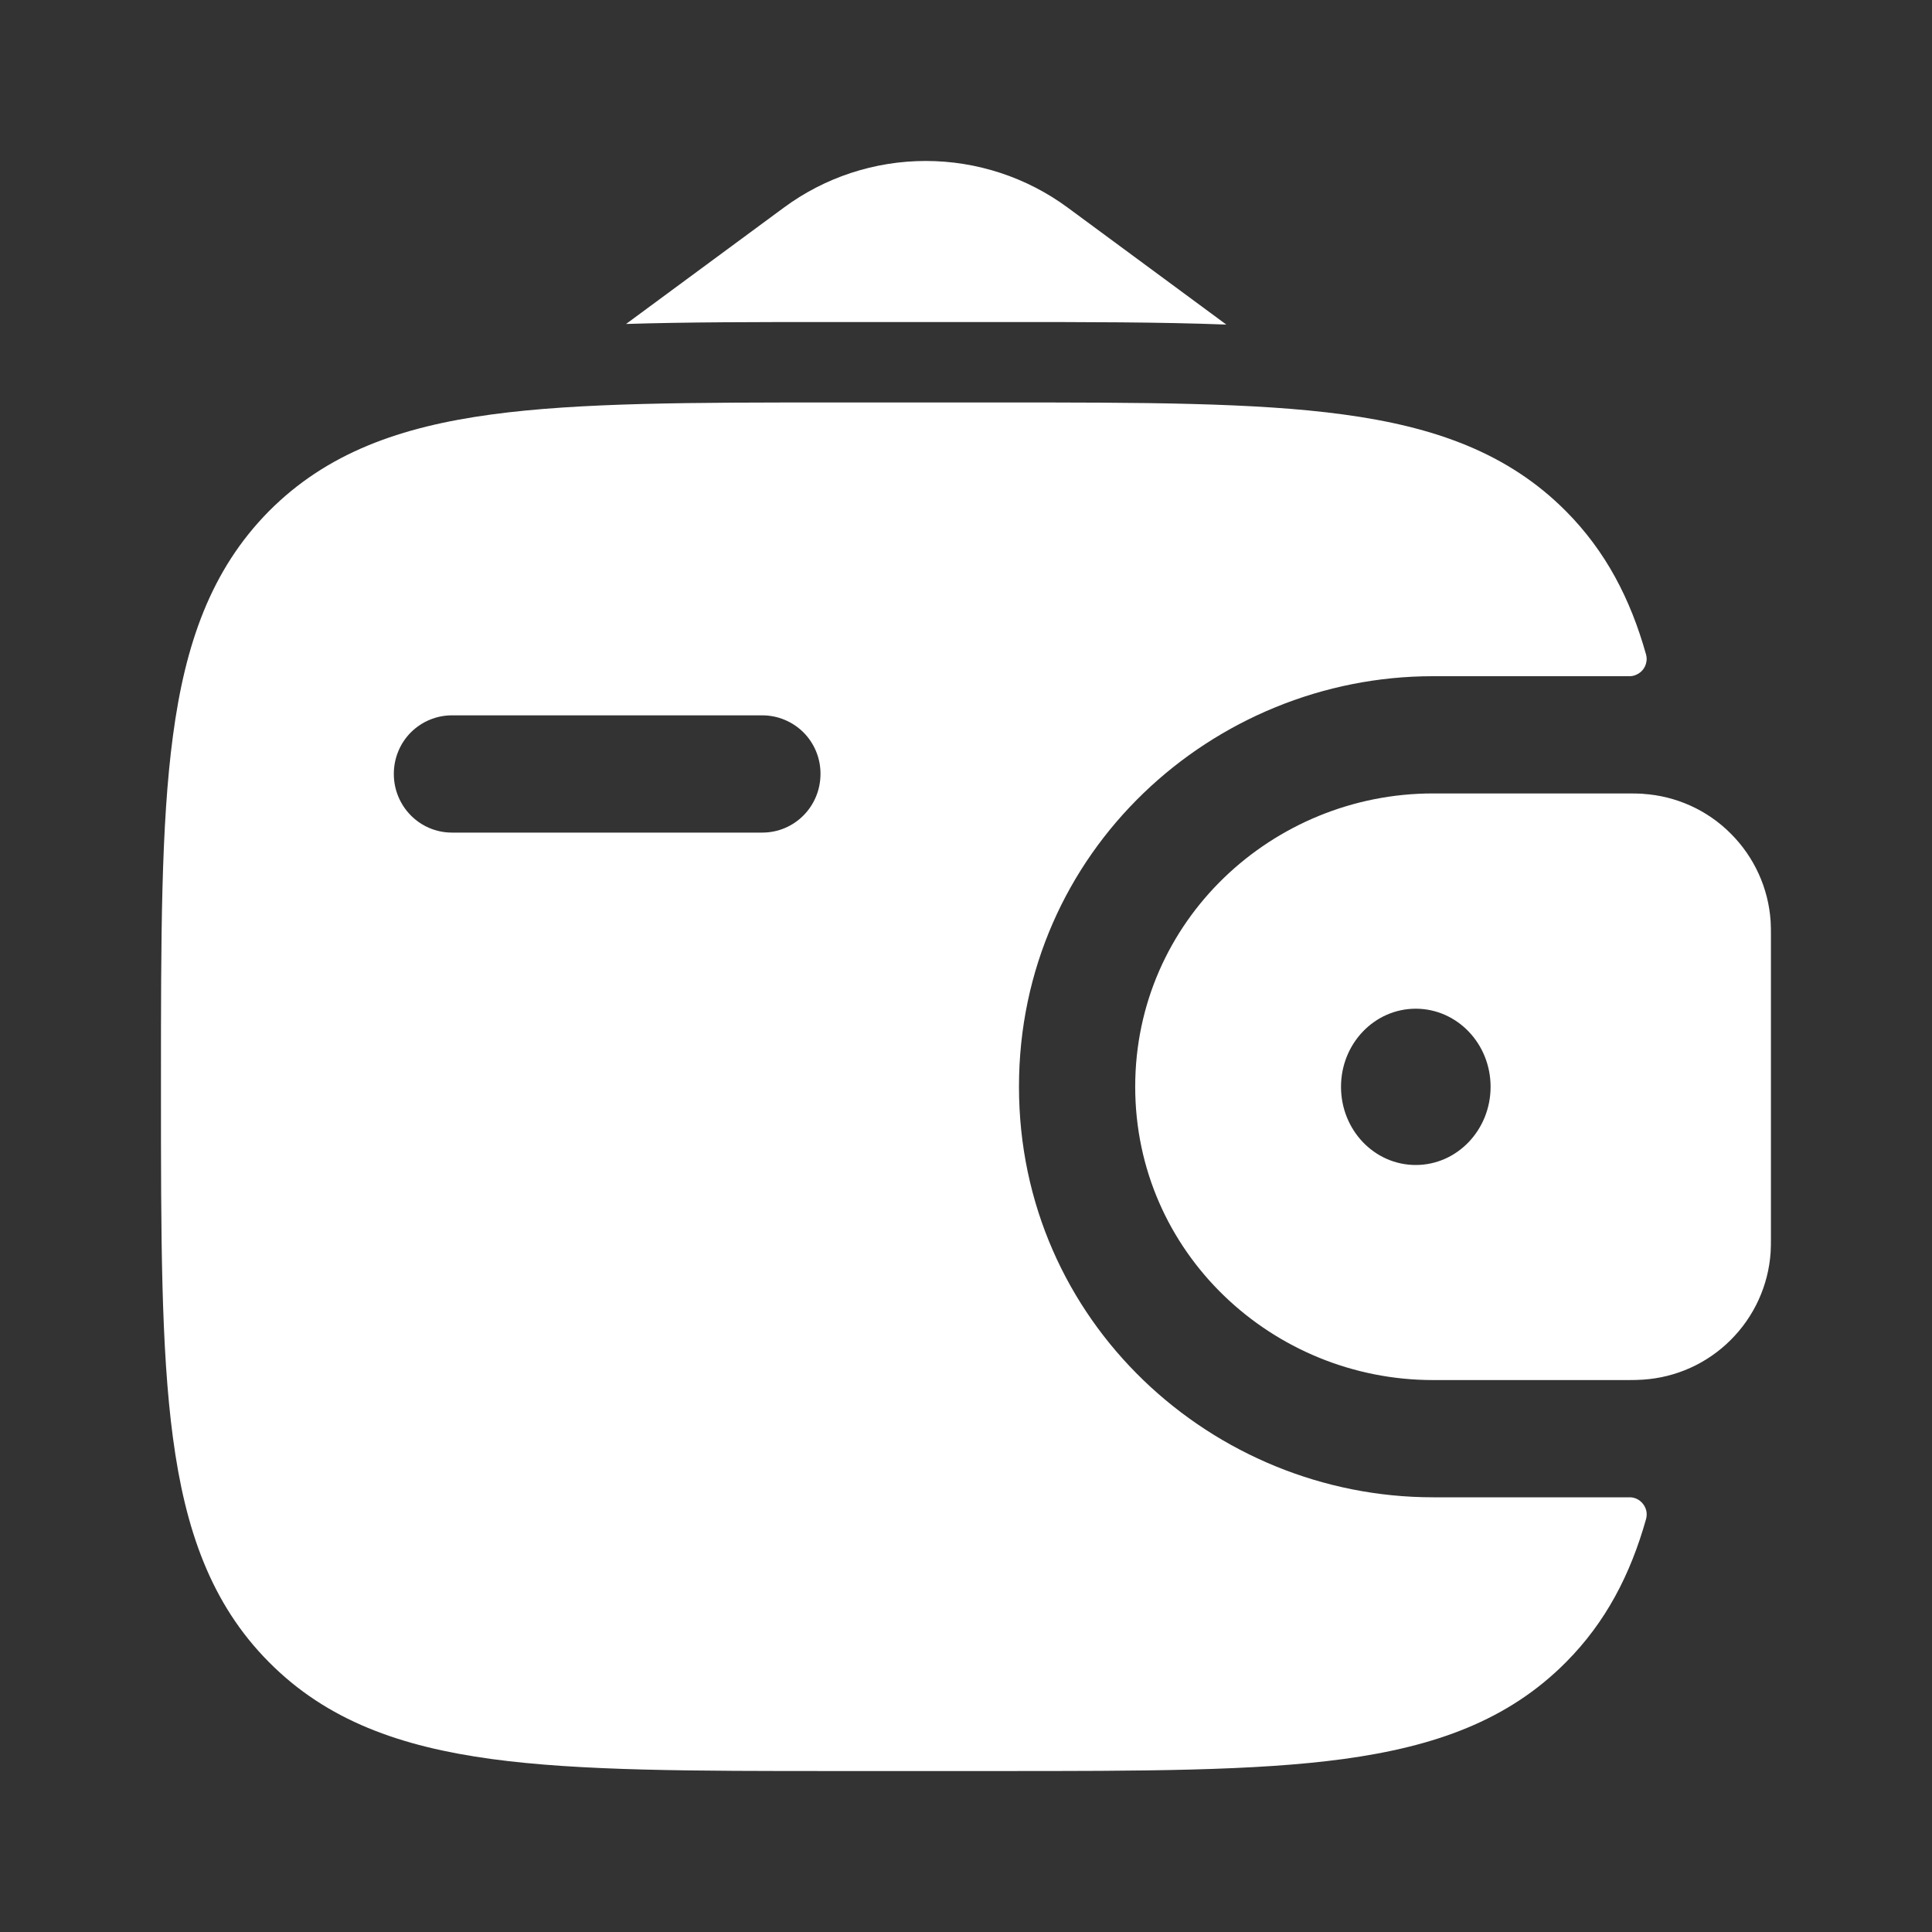 <?xml version="1.0" encoding="UTF-8"?> <svg xmlns="http://www.w3.org/2000/svg" width="19" height="19" viewBox="0 0 19 19" fill="none"><rect x="0" y="0" width="19" height="19" fill="#333333" stroke="none"/><path fill-rule="evenodd" clip-rule="evenodd" d="M16.158 7.806C16.112 7.804 16.066 7.803 16.019 7.803H14.092C12.515 7.803 11.164 9.055 11.164 10.687C11.164 12.32 12.515 13.572 14.092 13.572H16.019C16.067 13.572 16.113 13.571 16.157 13.568C16.483 13.547 16.789 13.409 17.02 13.178C17.251 12.948 17.391 12.642 17.413 12.317C17.416 12.27 17.416 12.22 17.416 12.174V9.201C17.416 9.155 17.416 9.105 17.413 9.058C17.391 8.733 17.251 8.427 17.02 8.197C16.79 7.966 16.483 7.828 16.158 7.807M13.923 11.457C14.329 11.457 14.659 11.113 14.659 10.688C14.659 10.263 14.329 9.92 13.923 9.92C13.517 9.92 13.188 10.263 13.188 10.688C13.188 11.113 13.516 11.457 13.923 11.457Z" fill="white"></path><path fill-rule="evenodd" clip-rule="evenodd" d="M16.019 14.725C16.045 14.724 16.072 14.729 16.096 14.74C16.12 14.752 16.141 14.768 16.157 14.789C16.174 14.81 16.185 14.834 16.191 14.86C16.196 14.886 16.195 14.913 16.188 14.939C16.034 15.486 15.791 15.954 15.401 16.346C14.83 16.922 14.106 17.177 13.211 17.299C12.342 17.417 11.232 17.417 9.829 17.417H8.217C6.815 17.417 5.704 17.417 4.835 17.299C3.94 17.177 3.216 16.922 2.645 16.346C2.074 15.772 1.821 15.042 1.701 14.141C1.583 13.264 1.583 12.144 1.583 10.731V10.644C1.583 9.231 1.583 8.111 1.701 7.235C1.821 6.333 2.074 5.605 2.644 5.028C3.215 4.453 3.939 4.197 4.834 4.076C5.704 3.958 6.815 3.958 8.217 3.958H9.829C11.231 3.958 12.342 3.958 13.211 4.076C14.106 4.197 14.83 4.453 15.401 5.028C15.791 5.421 16.034 5.888 16.188 6.437C16.195 6.463 16.196 6.489 16.19 6.515C16.185 6.541 16.173 6.565 16.157 6.586C16.14 6.607 16.119 6.623 16.095 6.634C16.071 6.646 16.045 6.651 16.019 6.65H14.092C11.928 6.65 10.021 8.373 10.021 10.687C10.021 13.002 11.929 14.725 14.093 14.725H16.019ZM4.444 7.035C4.369 7.035 4.294 7.05 4.225 7.079C4.155 7.108 4.092 7.151 4.039 7.204C3.986 7.258 3.944 7.321 3.916 7.391C3.887 7.461 3.873 7.536 3.873 7.611C3.873 7.93 4.129 8.188 4.444 8.188H7.497C7.814 8.188 8.069 7.93 8.069 7.611C8.07 7.459 8.01 7.312 7.903 7.204C7.795 7.096 7.649 7.035 7.497 7.035H4.444Z" fill="white"></path><path d="M6.157 3.186L7.707 2.043C8.111 1.744 8.601 1.583 9.104 1.583C9.607 1.583 10.097 1.744 10.502 2.043L12.06 3.192C11.408 3.167 10.68 3.167 9.882 3.167H8.164C7.435 3.167 6.764 3.167 6.157 3.186Z" fill="white"></path></svg> 